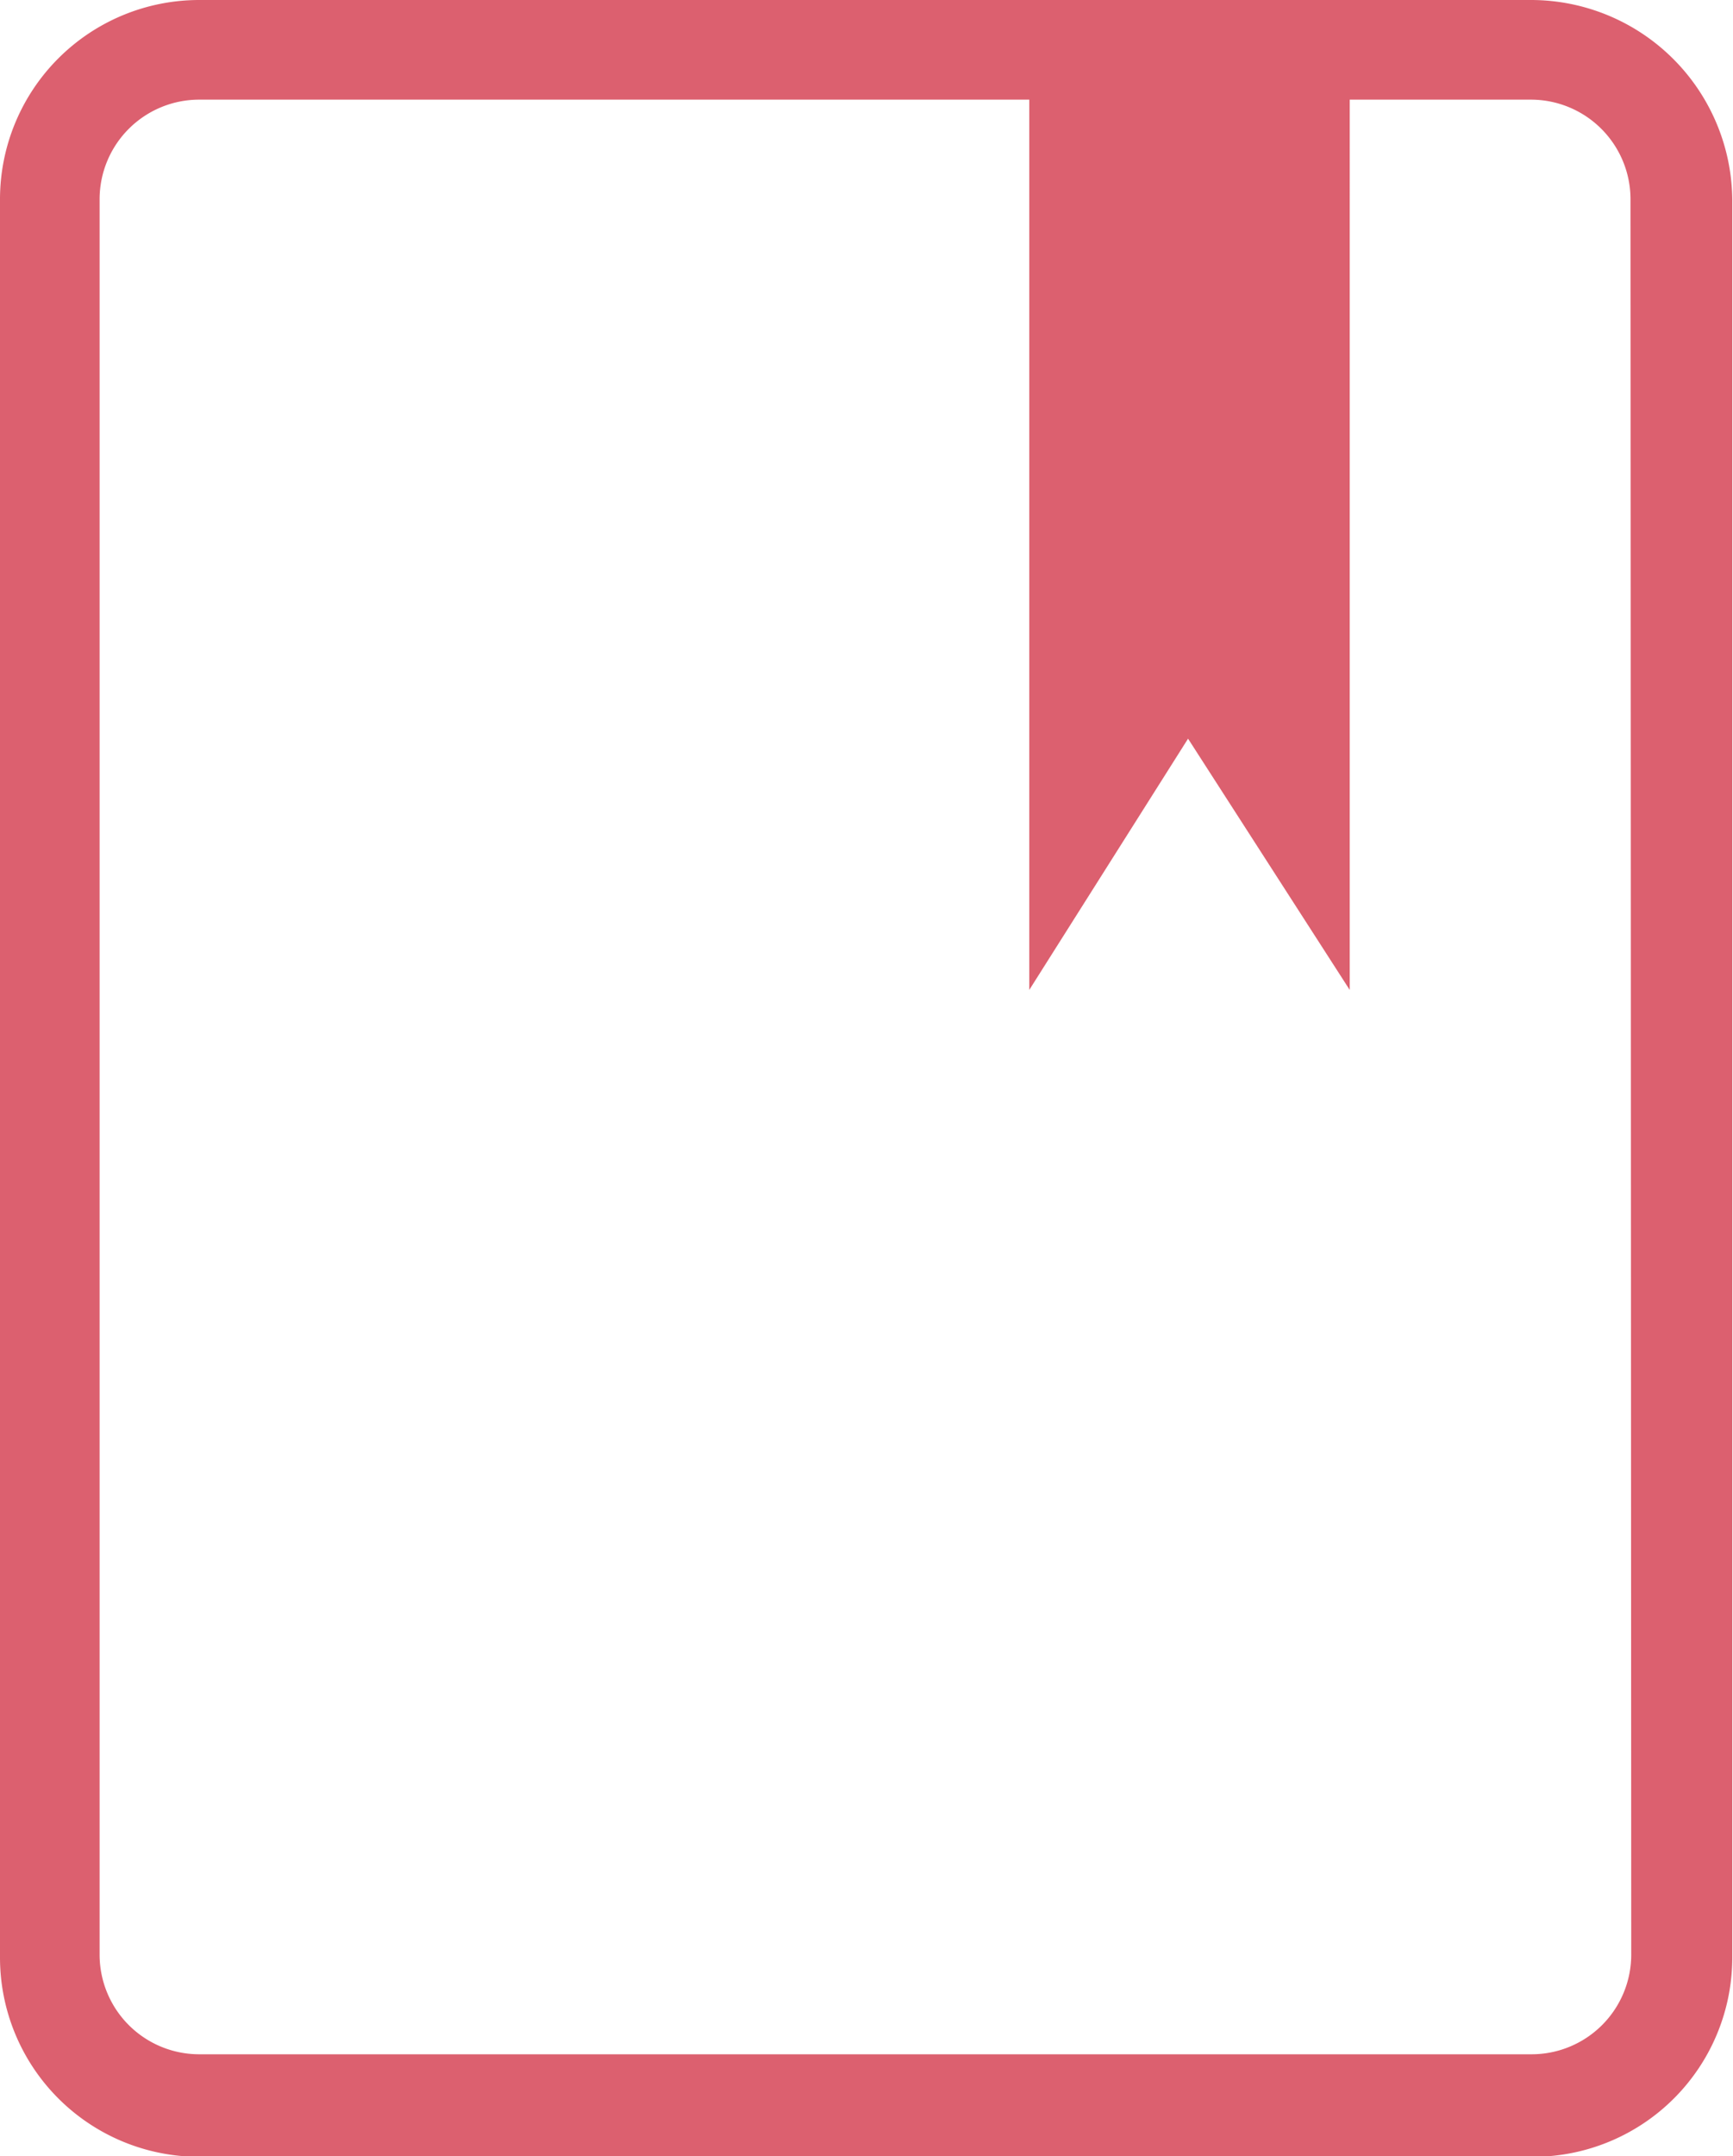 <svg xmlns="http://www.w3.org/2000/svg" viewBox="0 0 24.01 29.86"><defs><style>.cls-1{fill:#dc606f;}</style></defs><title>Asset 87@2x-10</title><g id="Layer_2" data-name="Layer 2"><g id="Nav"><path class="cls-1" d="M21.22,0H2.76A2.76,2.76,0,0,0,0,2.76V27.11a2.76,2.76,0,0,0,2.76,2.76h18.5A2.76,2.76,0,0,0,24,27.11V2.76A2.79,2.79,0,0,0,21.22,0Zm1.38,27.07a1.38,1.38,0,0,1-1.38,1.38H2.76a1.38,1.38,0,0,1-1.38-1.38V2.76A1.38,1.38,0,0,1,2.76,1.38h11.5V13.71l2.2-3.48,2.24,3.48V1.38h2.51a1.38,1.38,0,0,1,1.38,1.38Z"/></g></g></svg>